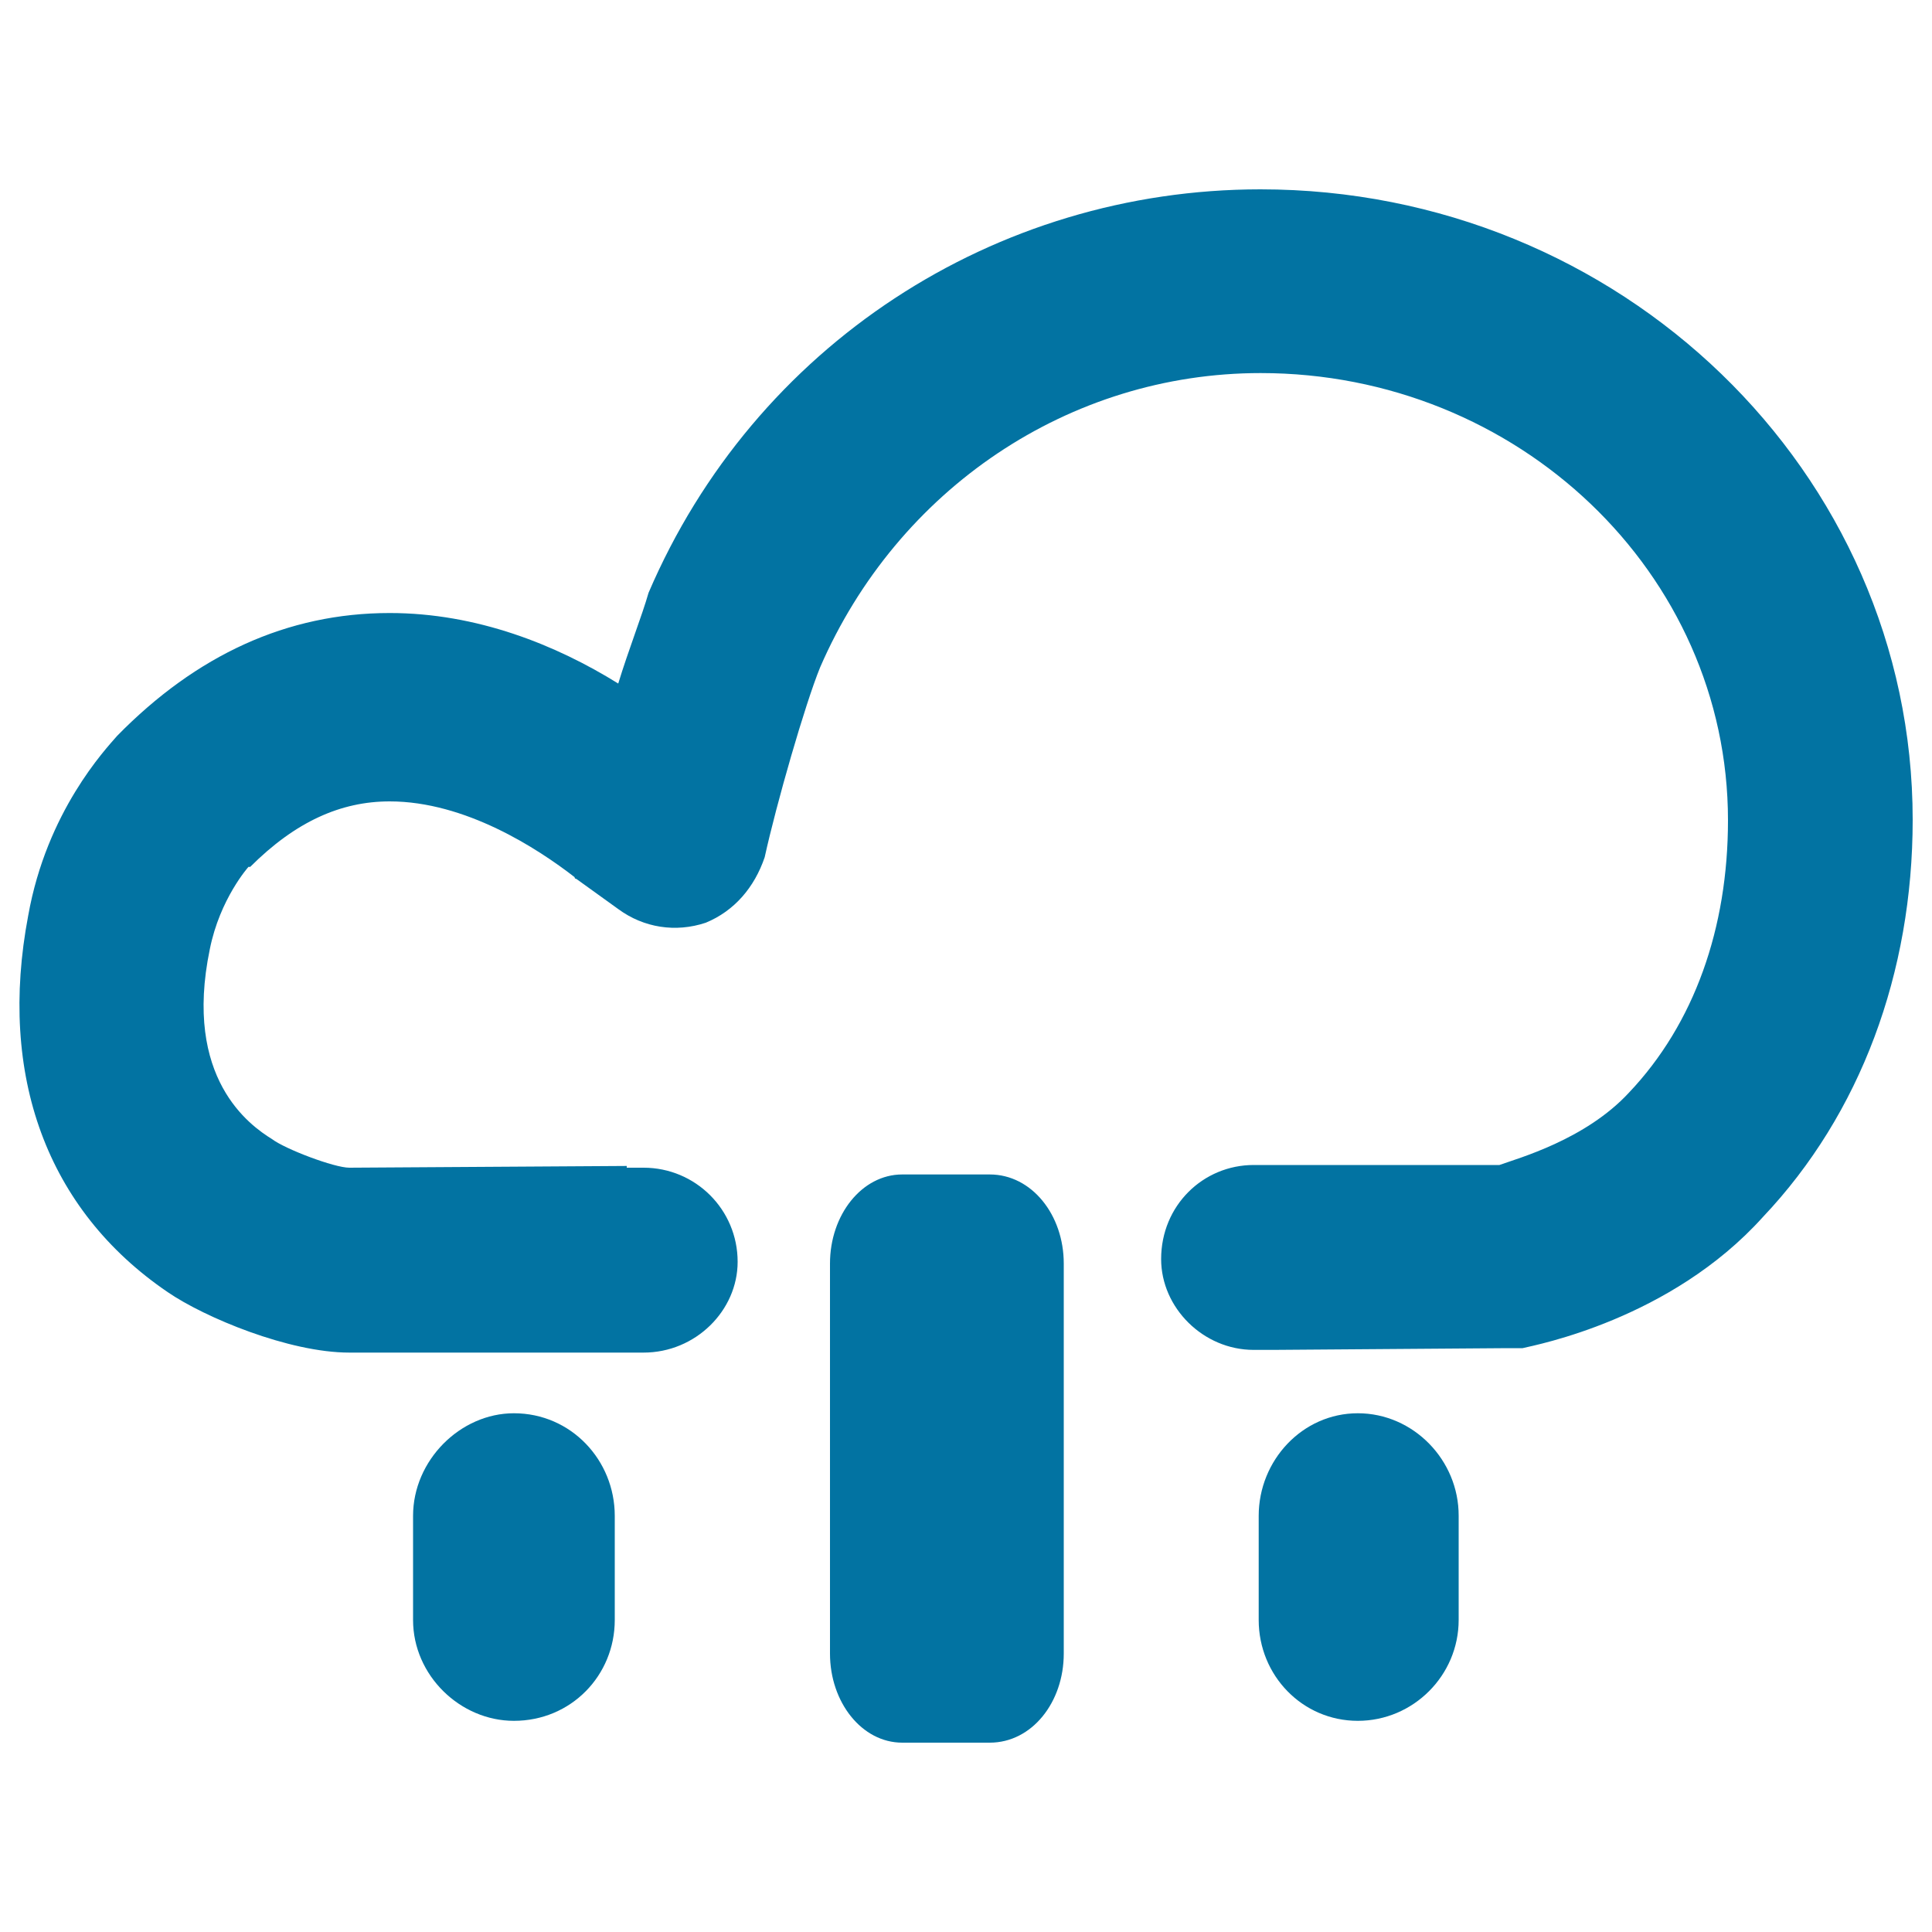 <svg xmlns="http://www.w3.org/2000/svg" viewBox="0 0 1000 1000" style="fill:#0273a2">
<title>Freezing Rain SVG icon</title>
<path d="M652.4,98c-137.5,0-261.9,80.9-316.7,208.8c-3.5,12.2-10.4,29.6-15.7,47c-32.2-20-73.1-36.5-118.3-36.5c-53.1,0-100.1,21.8-141,63.5c-6.1,7-36.5,39.2-46.1,93.1c-15.7,82.7,9.6,152.3,72.2,194.9c19.1,13.1,62.7,31.3,94,31.3c0,0,0,0,6.1,0h137.5h8.7c27,0,48.7-21.8,48.7-47c0-27-21.8-48.7-48.7-48.7h-8.7v-0.9l-143.6,0.9c-7.8,0-33.1-9.6-40-14.8c-11.3-7-46.1-31.3-32.2-98.3c5.2-26.1,20-42.6,20-42.6h0.9c23.5-23.5,47-33.9,72.2-33.9c39.2,0,76.6,24.4,95.7,39.2c0,0,0,0.9,0.9,0.9l21.8,15.7c13.1,9.6,29.6,12.2,45.2,7c14.8-6.1,25.2-18.3,30.5-33.9c6.1-27.8,20.9-79.2,28.7-98.3c40-92.2,128.8-152.3,228-152.3c133.1,0,241.9,103.5,241.9,231.5c0,55.7-17.4,105.3-51.3,141c-22.6,24.4-57.4,33.9-67,37.4H656.7h-7.8c-26.1,0-47.9,20.9-47.9,48.7c0,25.2,21.8,47,47.9,47h10.4l121-0.9h7.8c7-1.7,76.6-14.8,124.4-67.9C963,576.6,990,503.5,990,424.3C990,244.2,838.6,98,652.4,98L652.4,98z M266,731.5c-27.8,0-52.2,24.4-52.2,53.1v53.9c0,28.7,24.4,52.2,52.2,52.2c29.6,0,52.2-23.5,52.2-52.2v-53.9C318.2,755.8,295.6,731.5,266,731.5L266,731.5z M702.8,731.5c-28.7,0-51.3,24.4-51.3,53.1v53.9c0,28.7,22.6,52.2,51.3,52.2c28.7,0,52.2-23.5,52.2-52.2v-53.9C755.1,755.8,731.6,731.5,702.8,731.5L702.8,731.5z M512.3,607.9H467c-20.9,0-37.4,20.9-37.4,46.1v201.9c0,25.2,16.5,46.1,37.4,46.1h45.3c21.8,0,38.3-20.9,38.3-46.1V654C550.6,628.8,534,607.9,512.3,607.9z"/>
</svg>